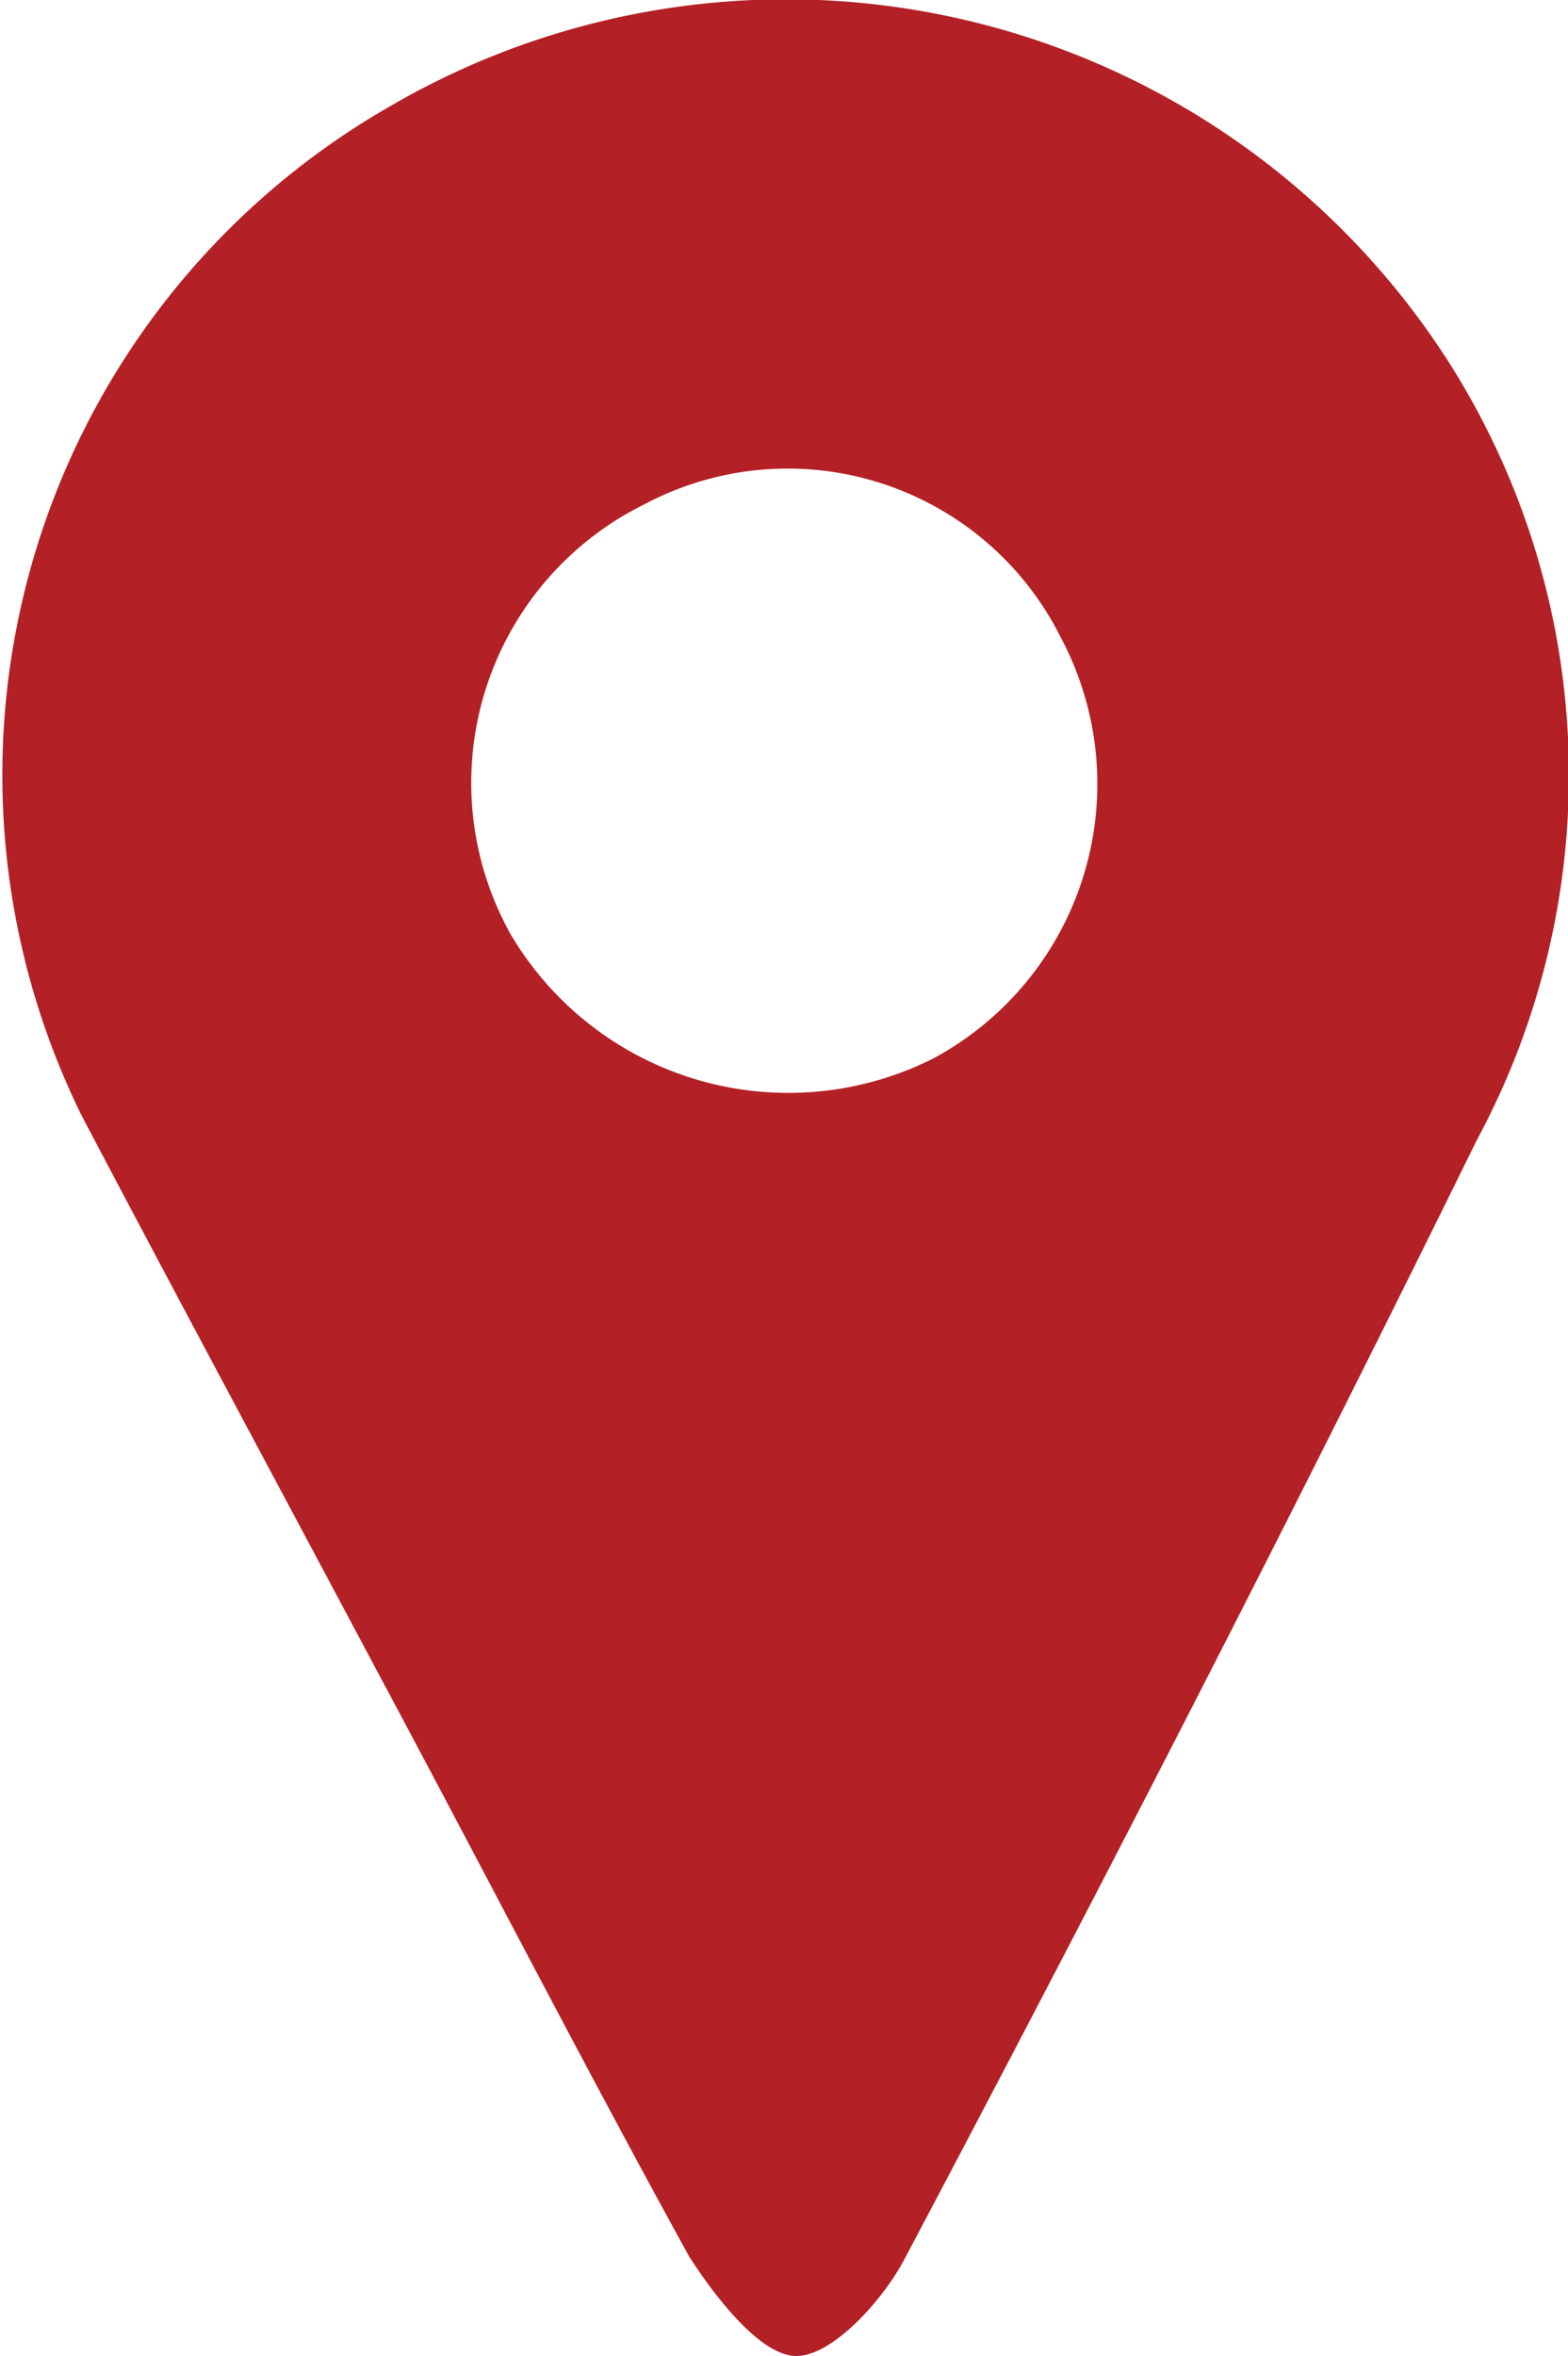 <svg xmlns="http://www.w3.org/2000/svg" viewBox="0 0 14.59 21.92"><defs><style>.cls-1{fill:#b32025;}</style></defs><g id="Vrstva_2" data-name="Vrstva 2"><g id="Layer_1" data-name="Layer 1"><path class="cls-1" d="M3.51,15.55c-.92-1.73-1.84-3.44-2.75-5.17A7.17,7.17,0,0,1,3.61,1,7.32,7.32,0,0,1,13.5,3.4a7.16,7.16,0,0,1,.24,7.21c-1.72,3.5-3.52,7-5.33,10.42-.21.39-.67.89-1,.89s-.75-.54-1-.93C5.42,19.19,4.48,17.36,3.51,15.55ZM9.87,5.93A2.84,2.84,0,0,0,6,4.69a2.89,2.89,0,0,0-1.25,4A3,3,0,0,0,8.68,9.85,2.9,2.9,0,0,0,9.87,5.93Z"/></g></g></svg>